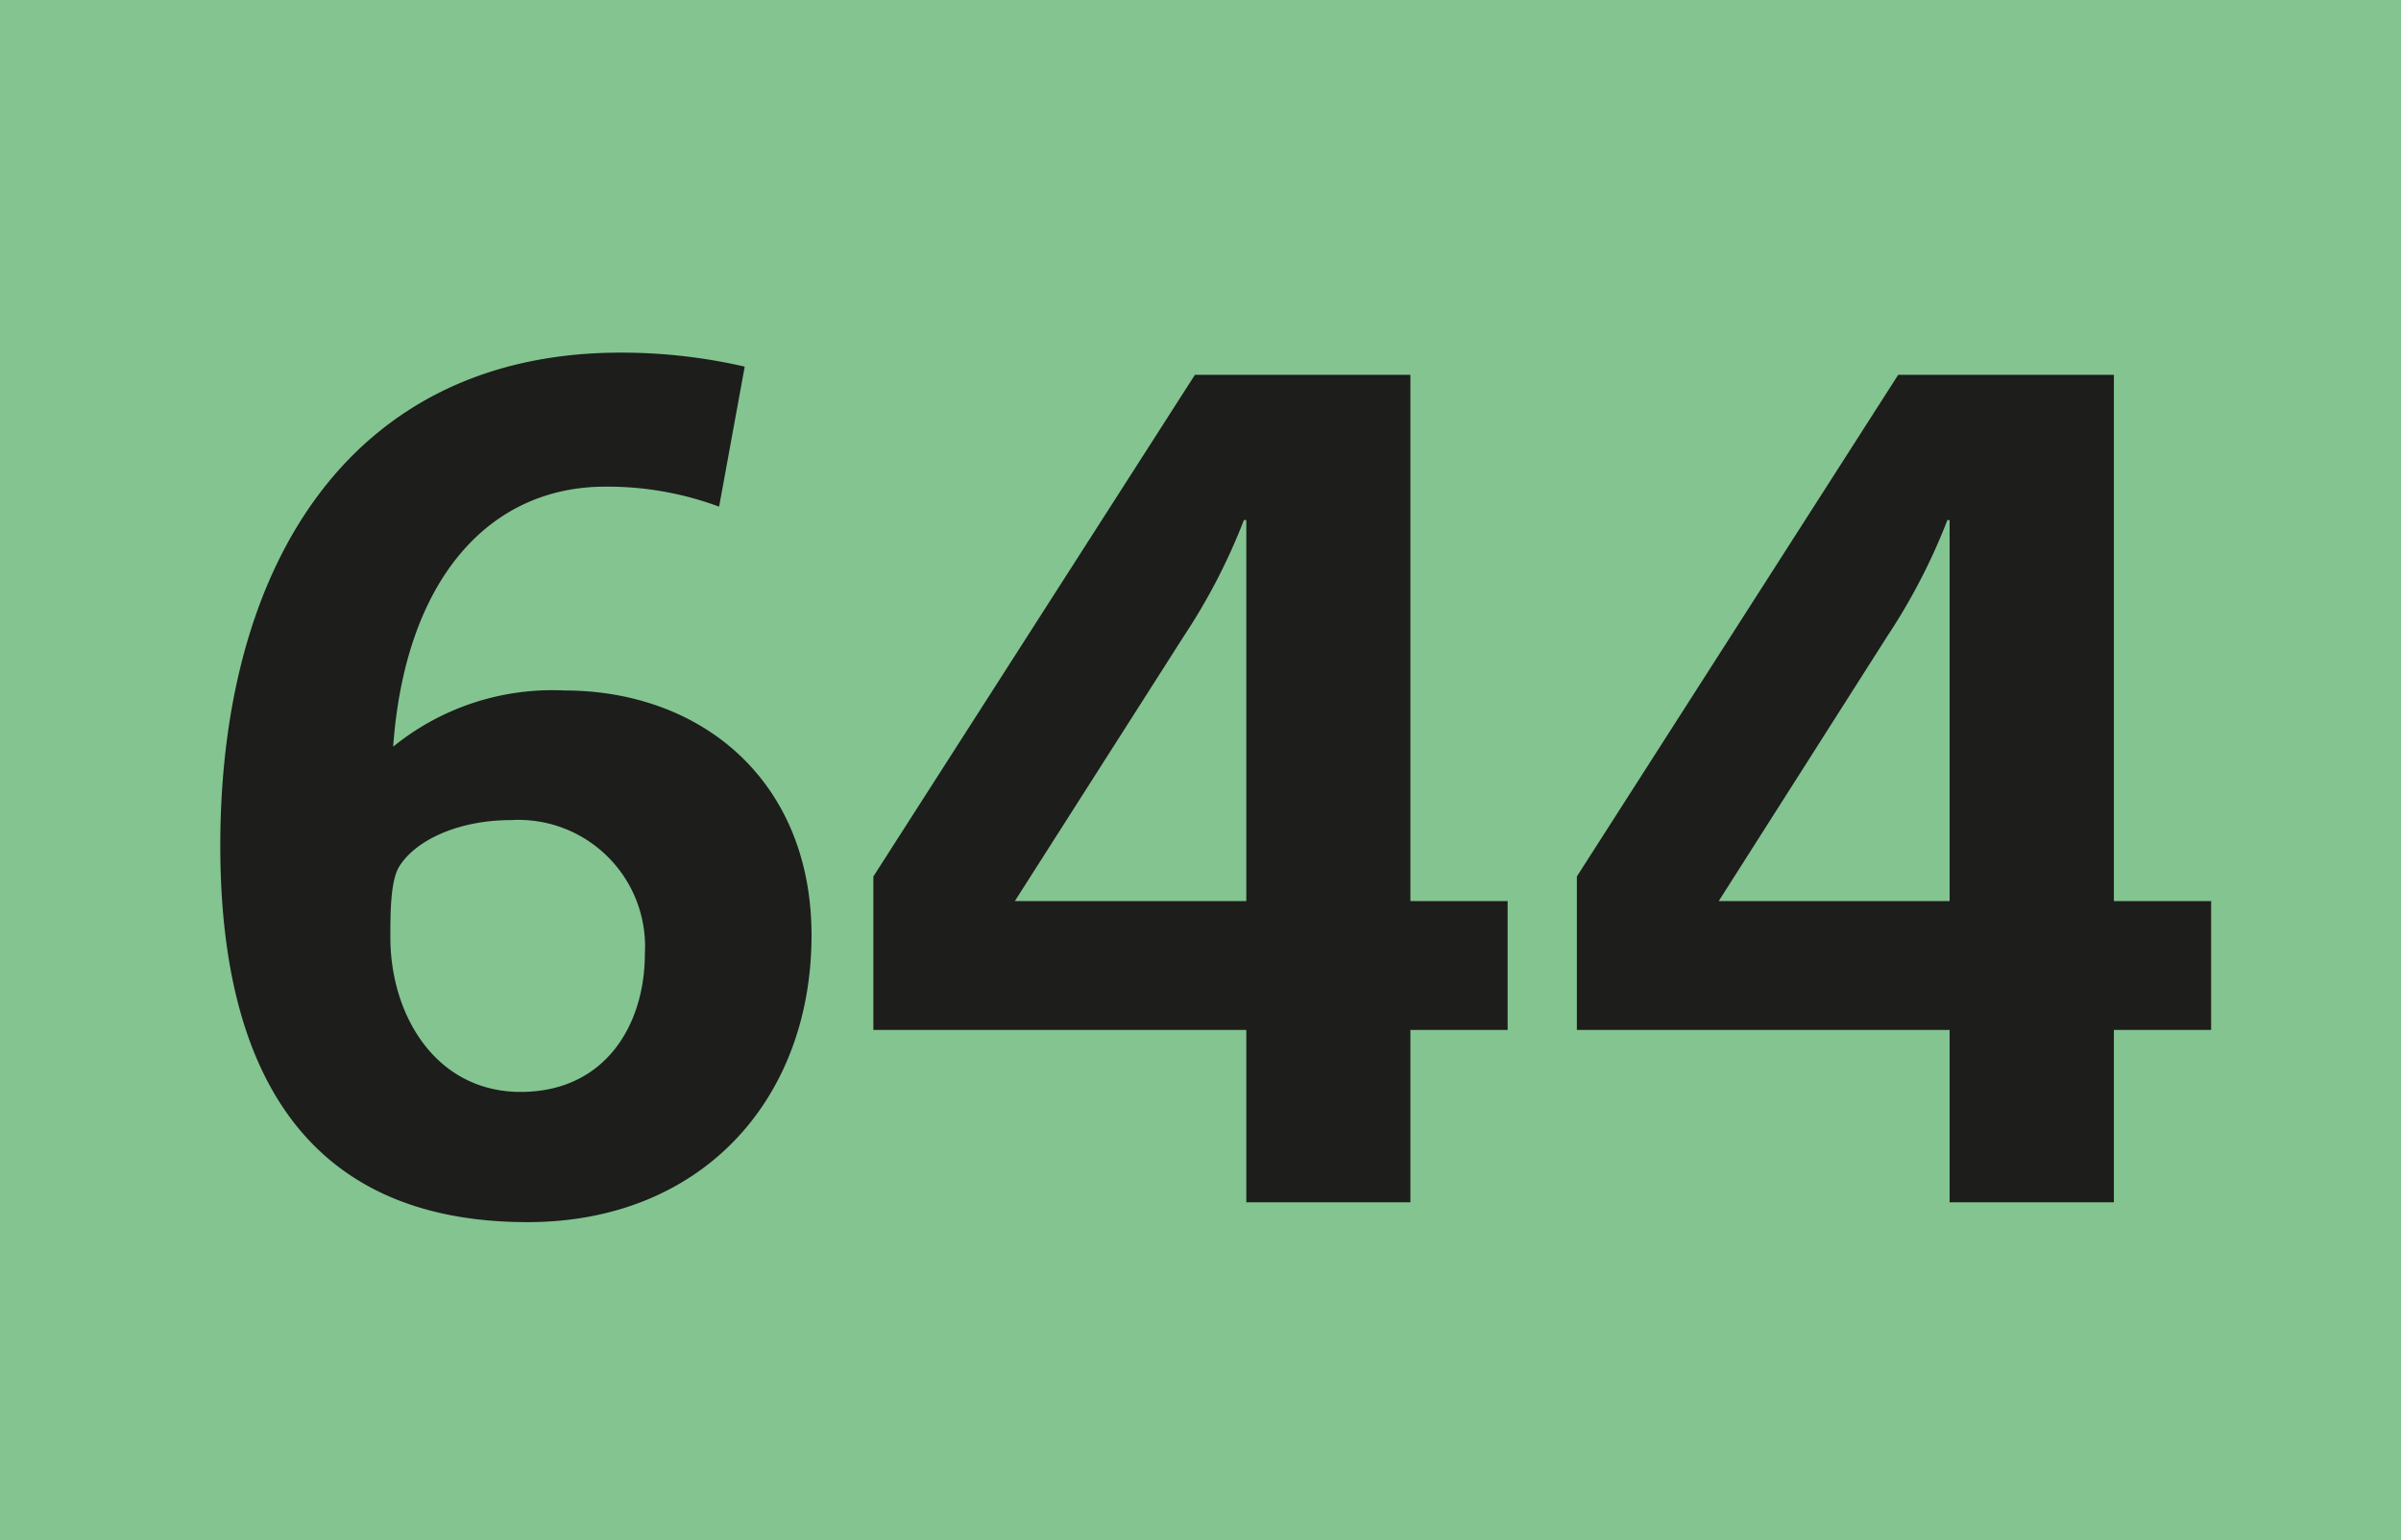 <svg id="Calque_1" data-name="Calque 1" xmlns="http://www.w3.org/2000/svg" viewBox="0 0 120 77"><defs><style>.cls-1{fill:#83c491;}.cls-2{fill:#1d1d1b;}</style></defs><rect class="cls-1" width="120" height="77"/><path class="cls-2" d="M26.65,61.1c-11.31,0-15.36-7.85-15.36-18.81,0-14.35,6.74-24.66,20-24.66a27.4,27.4,0,0,1,6.21.7l-1.28,7a16,16,0,0,0-5.69-1c-5.8,0-10,4.63-10.6,13a12.61,12.61,0,0,1,8.55-2.81c6.86,0,12.36,4.51,12.36,12.25C40.83,55,35.32,61.1,26.65,61.1ZM25.83,41c-2.64,0-4.75,1-5.57,2.28-.47.7-.47,2.35-.47,3.58,0,3.92,2.29,7.73,6.51,7.73s6.21-3.34,6.21-6.91A6.33,6.33,0,0,0,25.83,41Z" transform="translate(-0.28)"/><path class="cls-2" d="M70.77,51.49v8.62h-8.2V51.49H43.93V43.82L60,18.74H70.77V45.05h4.86v6.44ZM62.57,26h-.12a30.27,30.27,0,0,1-3,5.8L51,45.05H62.57Z" transform="translate(-0.28)"/><path class="cls-2" d="M105.93,51.49v8.62H97.72V51.49H79.09V43.82L95.15,18.74h10.78V45.05h4.86v6.44ZM97.72,26h-.11a30.27,30.27,0,0,1-3,5.8L86.18,45.05H97.72Z" transform="translate(-0.28)"/></svg>